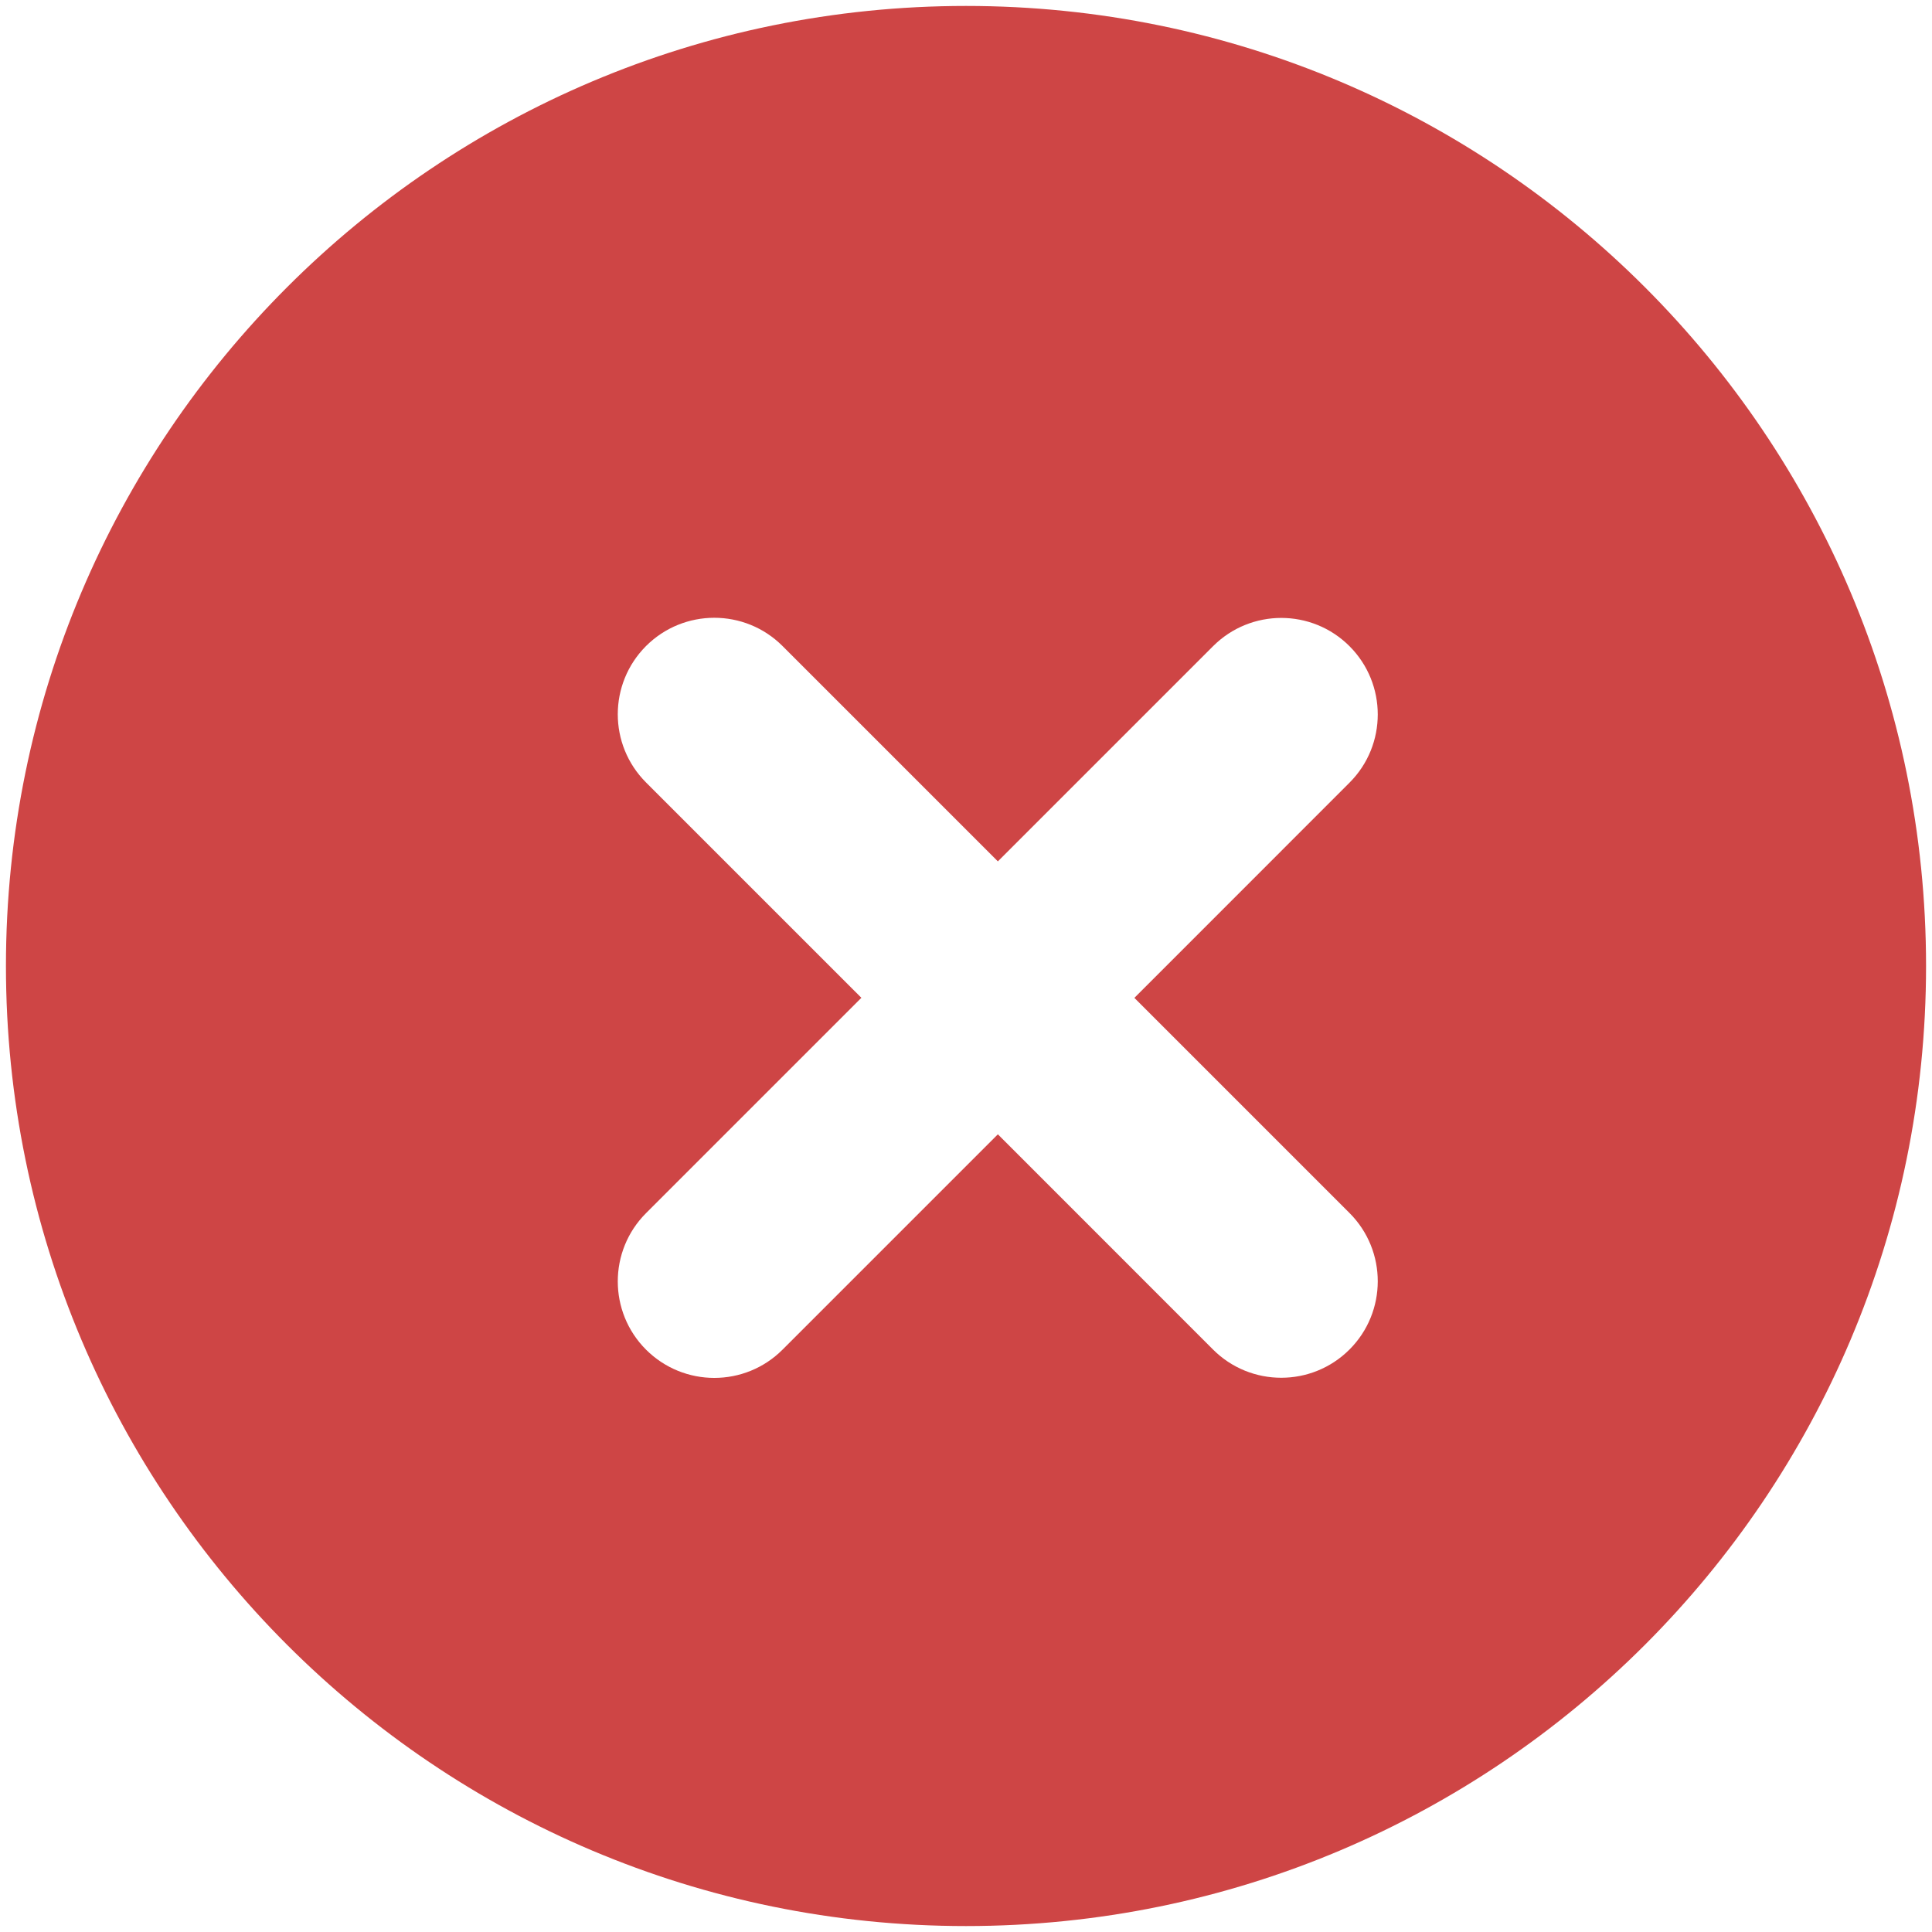 <?xml version="1.0" encoding="UTF-8"?> <svg xmlns="http://www.w3.org/2000/svg" width="26" height="26" viewBox="0 0 26 26" fill="none"><path d="M13 0.08C20.136 0.08 25.92 5.865 25.92 13C25.92 20.136 20.136 25.92 13 25.92C5.865 25.92 0.08 20.136 0.08 13C0.08 5.865 5.865 0.08 13 0.08ZM10.531 8.694C10.024 8.187 9.202 8.187 8.694 8.694C8.187 9.202 8.187 10.023 8.694 10.53L11.592 13.428L8.694 16.326C8.187 16.833 8.187 17.656 8.694 18.163C9.202 18.67 10.024 18.67 10.531 18.163L13.429 15.265L16.324 18.161C16.831 18.668 17.654 18.668 18.161 18.161C18.668 17.654 18.668 16.831 18.161 16.324L15.266 13.429L18.161 10.533C18.668 10.026 18.668 9.204 18.161 8.696C17.654 8.189 16.832 8.189 16.325 8.696L13.429 11.592L10.531 8.694Z" fill="#CE4545"></path></svg> 